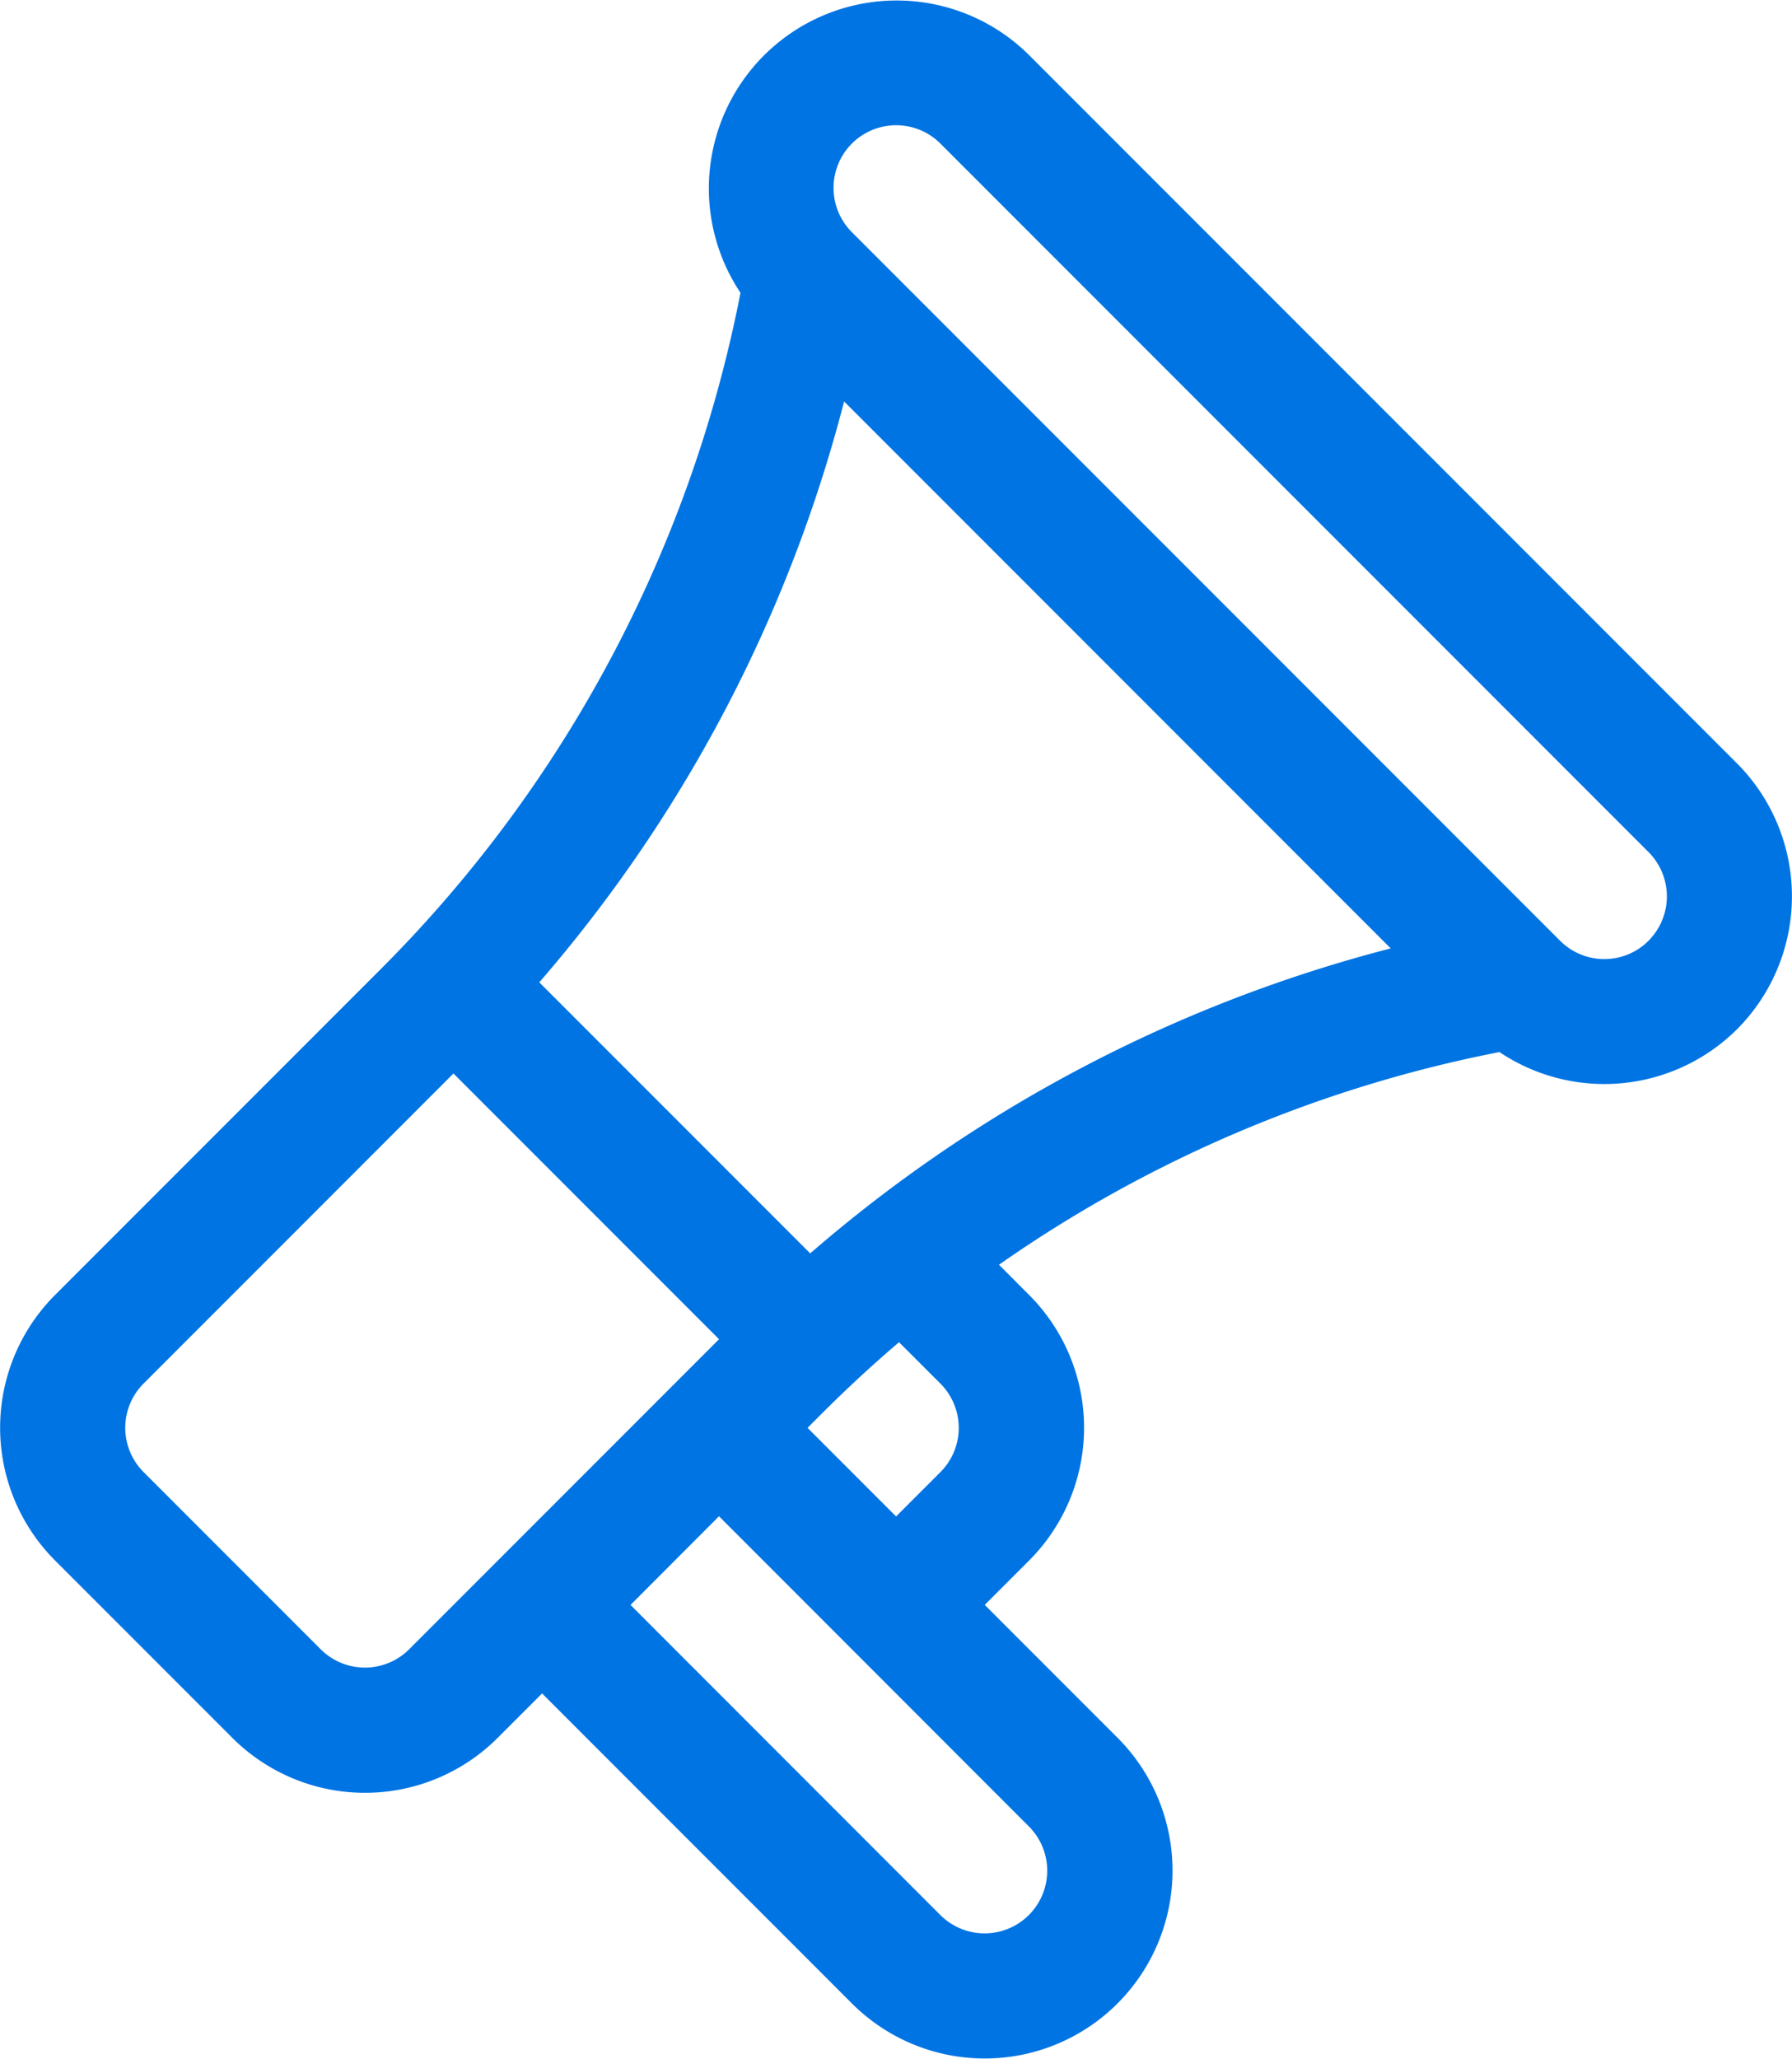 <svg xmlns="http://www.w3.org/2000/svg" width="36.186" height="41.549" viewBox="0 0 36.186 41.549"><g id="Group_131" data-name="Group 131" transform="translate(0 0)"><g id="Group_130" data-name="Group 130" transform="translate(0)"><path id="Path_192" data-name="Path 192" d="M65.927,34.508l-14.3-14.3a3.793,3.793,0,0,0-5.825,4.8l-.02.1a26.46,26.46,0,0,1-7.259,13.564l-6.56,6.56a3.79,3.79,0,0,0,0,5.363l3.575,3.575a3.79,3.79,0,0,0,5.363,0l.894-.894,6.257,6.257a3.792,3.792,0,0,0,5.363-5.363l-2.681-2.681.894-.894a3.79,3.79,0,0,0,0-5.363l-.607-.608a26.464,26.464,0,0,1,10.006-4.273l.1-.02a3.8,3.8,0,0,0,4.8-.462h0A3.8,3.8,0,0,0,65.927,34.508ZM39.112,52.384a1.264,1.264,0,0,1-1.788,0l-3.575-3.575a1.263,1.263,0,0,1,0-1.788l6.257-6.257,5.363,5.363ZM51.625,55.96a1.264,1.264,0,1,1-1.788,1.788L43.581,51.49,45.368,49.7Zm-4.469-8.044c.38-.38.949-.962,1.847-1.729l.835.835a1.263,1.263,0,0,1,0,1.788l-.894.894Zm.054-3.521-5.471-5.471A28.948,28.948,0,0,0,47.894,27.2L58.932,38.239A28.946,28.946,0,0,0,47.21,44.394Zm16.929-6.311a1.263,1.263,0,0,1-1.788,0l-14.3-14.3a1.264,1.264,0,0,1,1.788-1.788l14.3,14.3A1.266,1.266,0,0,1,64.139,38.083Z" transform="translate(-30.849 -19.098)" fill="#0074e3"></path></g></g></svg>